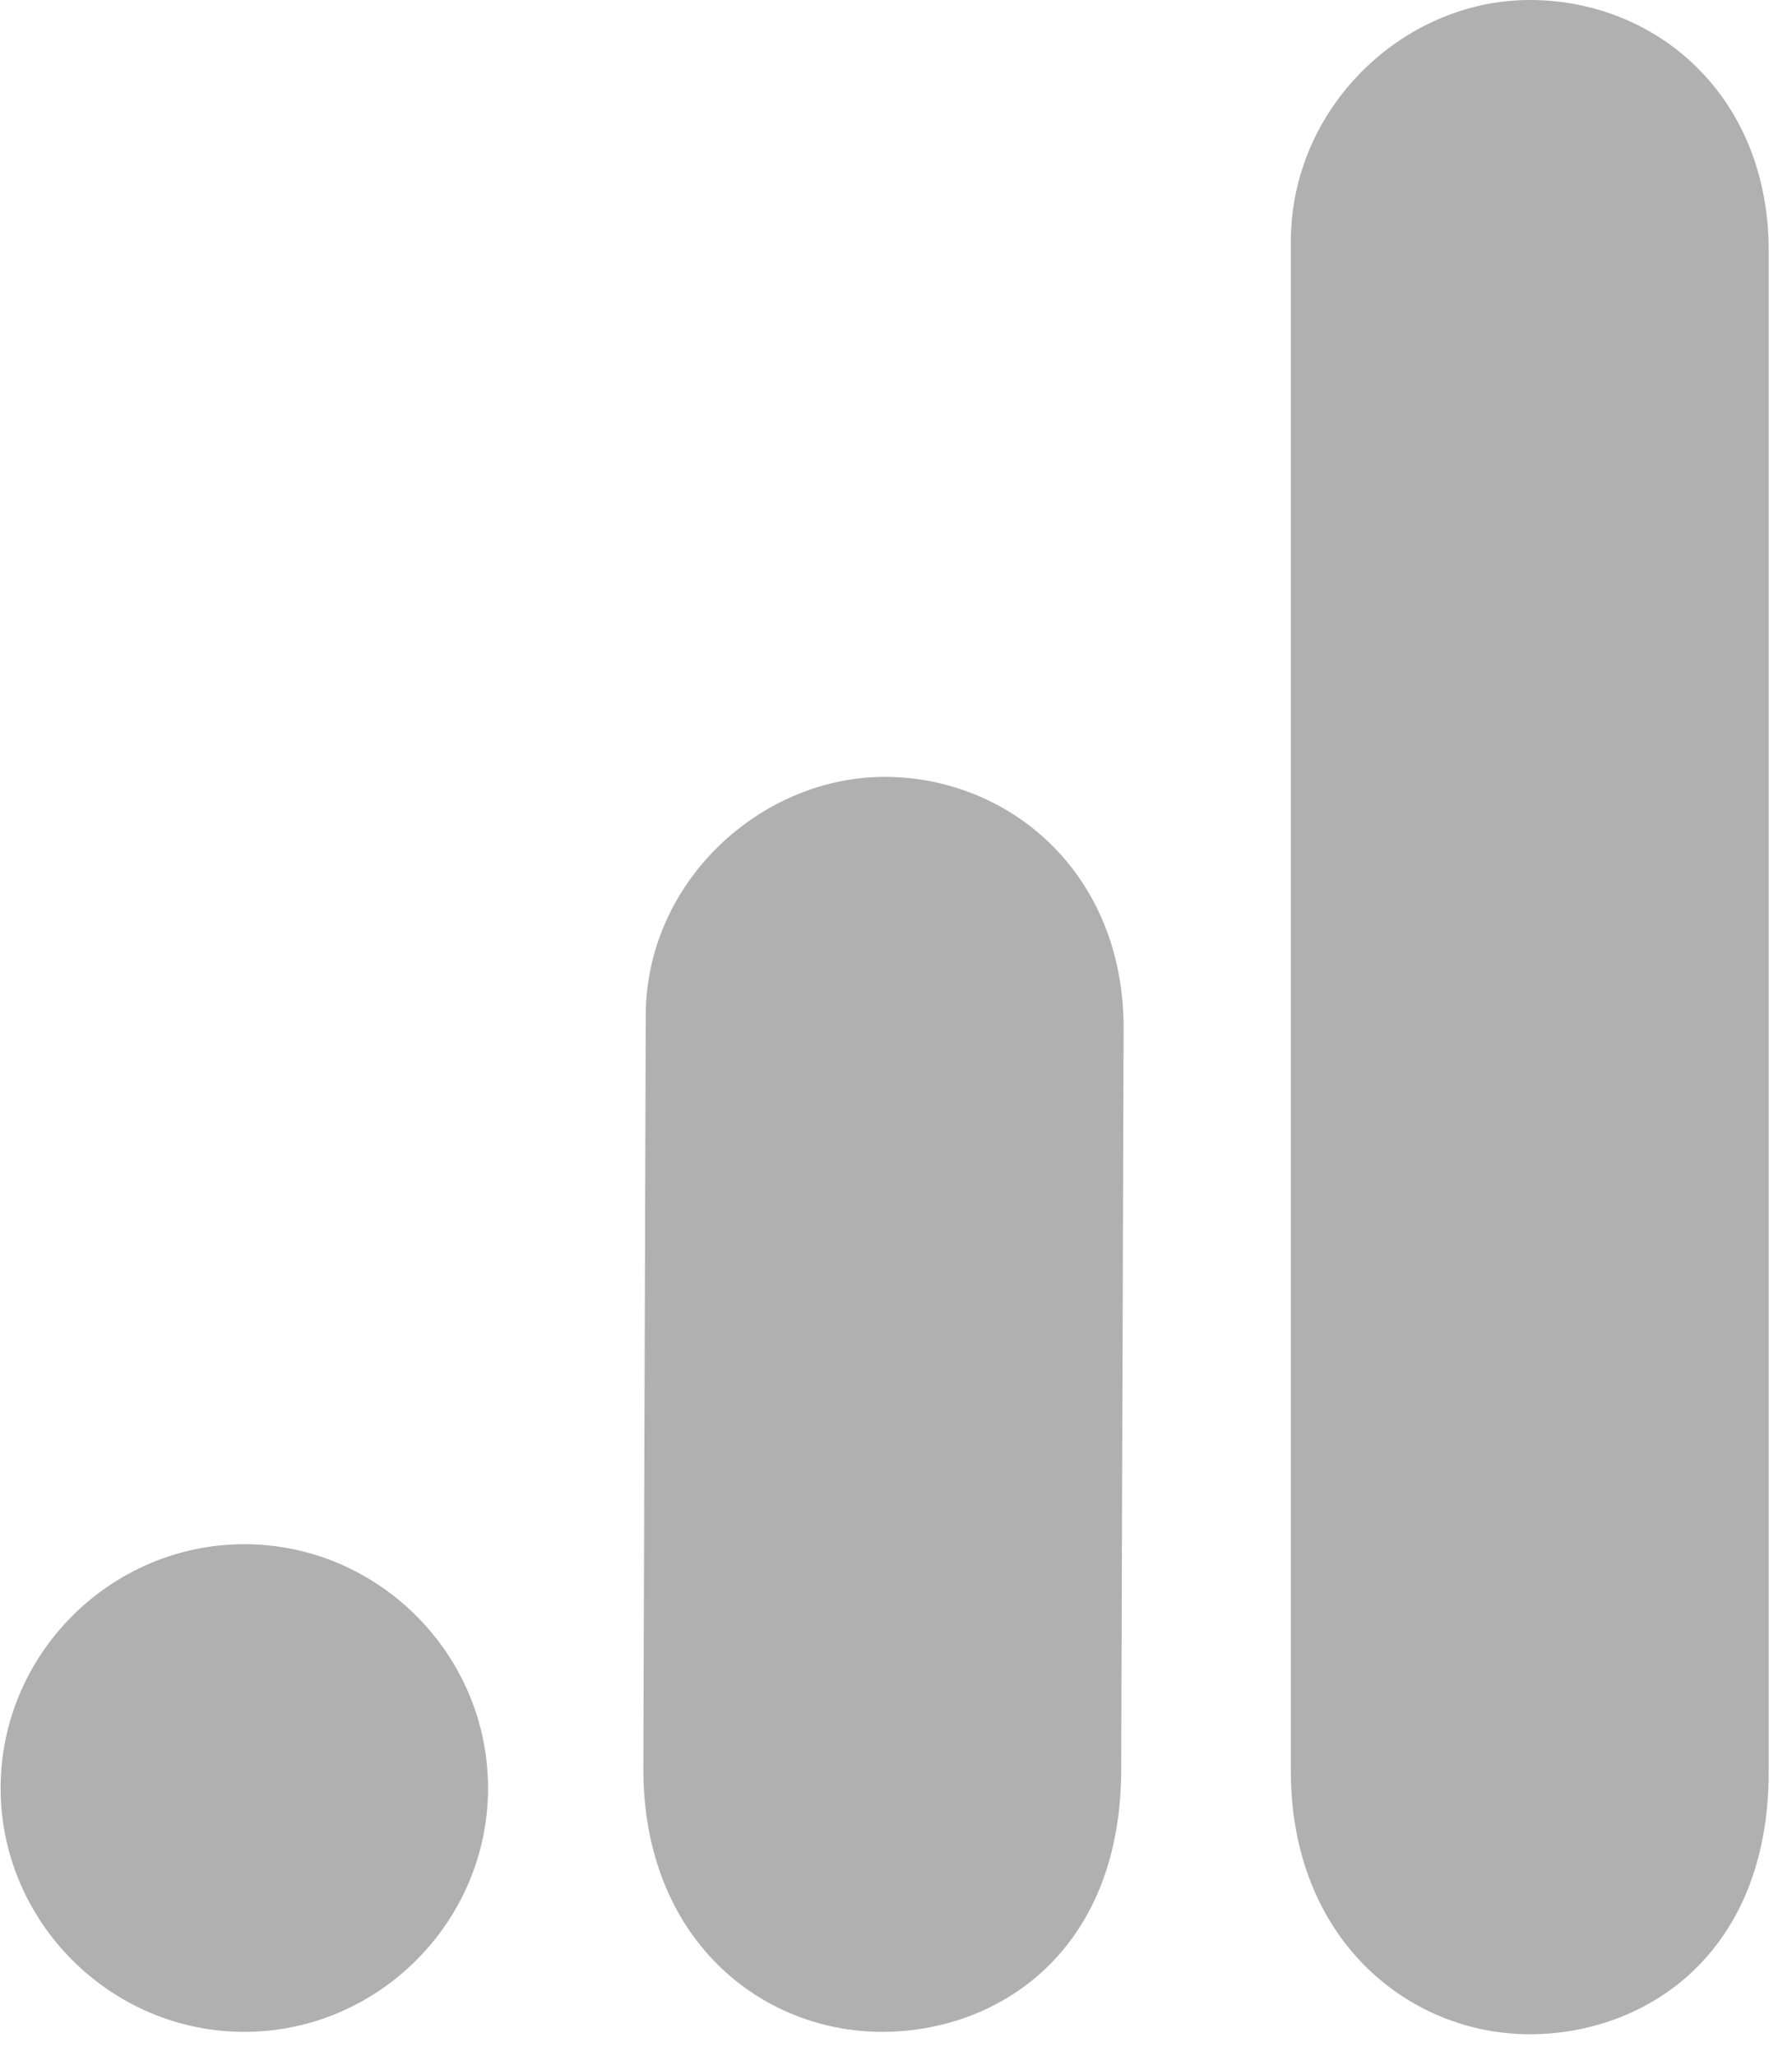 <svg width="75" height="86" viewBox="0 0 75 86" fill="none" xmlns="http://www.w3.org/2000/svg">
<path d="M54.026 10.1V74.1C54.026 81.1 58.926 85.1 64.026 85.1C68.826 85.1 74.026 81.8 74.026 74.1V10.5C74.026 4 69.326 0 64.026 0C58.726 0 54.026 4.5 54.026 10.1ZM27.026 42.5L26.926 74C26.926 81.1 31.826 85 36.926 85C41.726 85 46.926 81.7 46.926 74L47.026 43C47.026 36.5 42.226 32.5 37.026 32.5C31.826 32.5 27.026 36.9 27.026 42.5ZM10.226 64.6C15.826 64.6 20.426 69.2 20.426 74.8C20.426 80.4 15.826 85 10.226 85C4.626 85 0.026 80.4 0.026 74.8C0.026 69.2 4.626 64.6 10.226 64.6Z" fill="#B0B0B0"/>
</svg>

